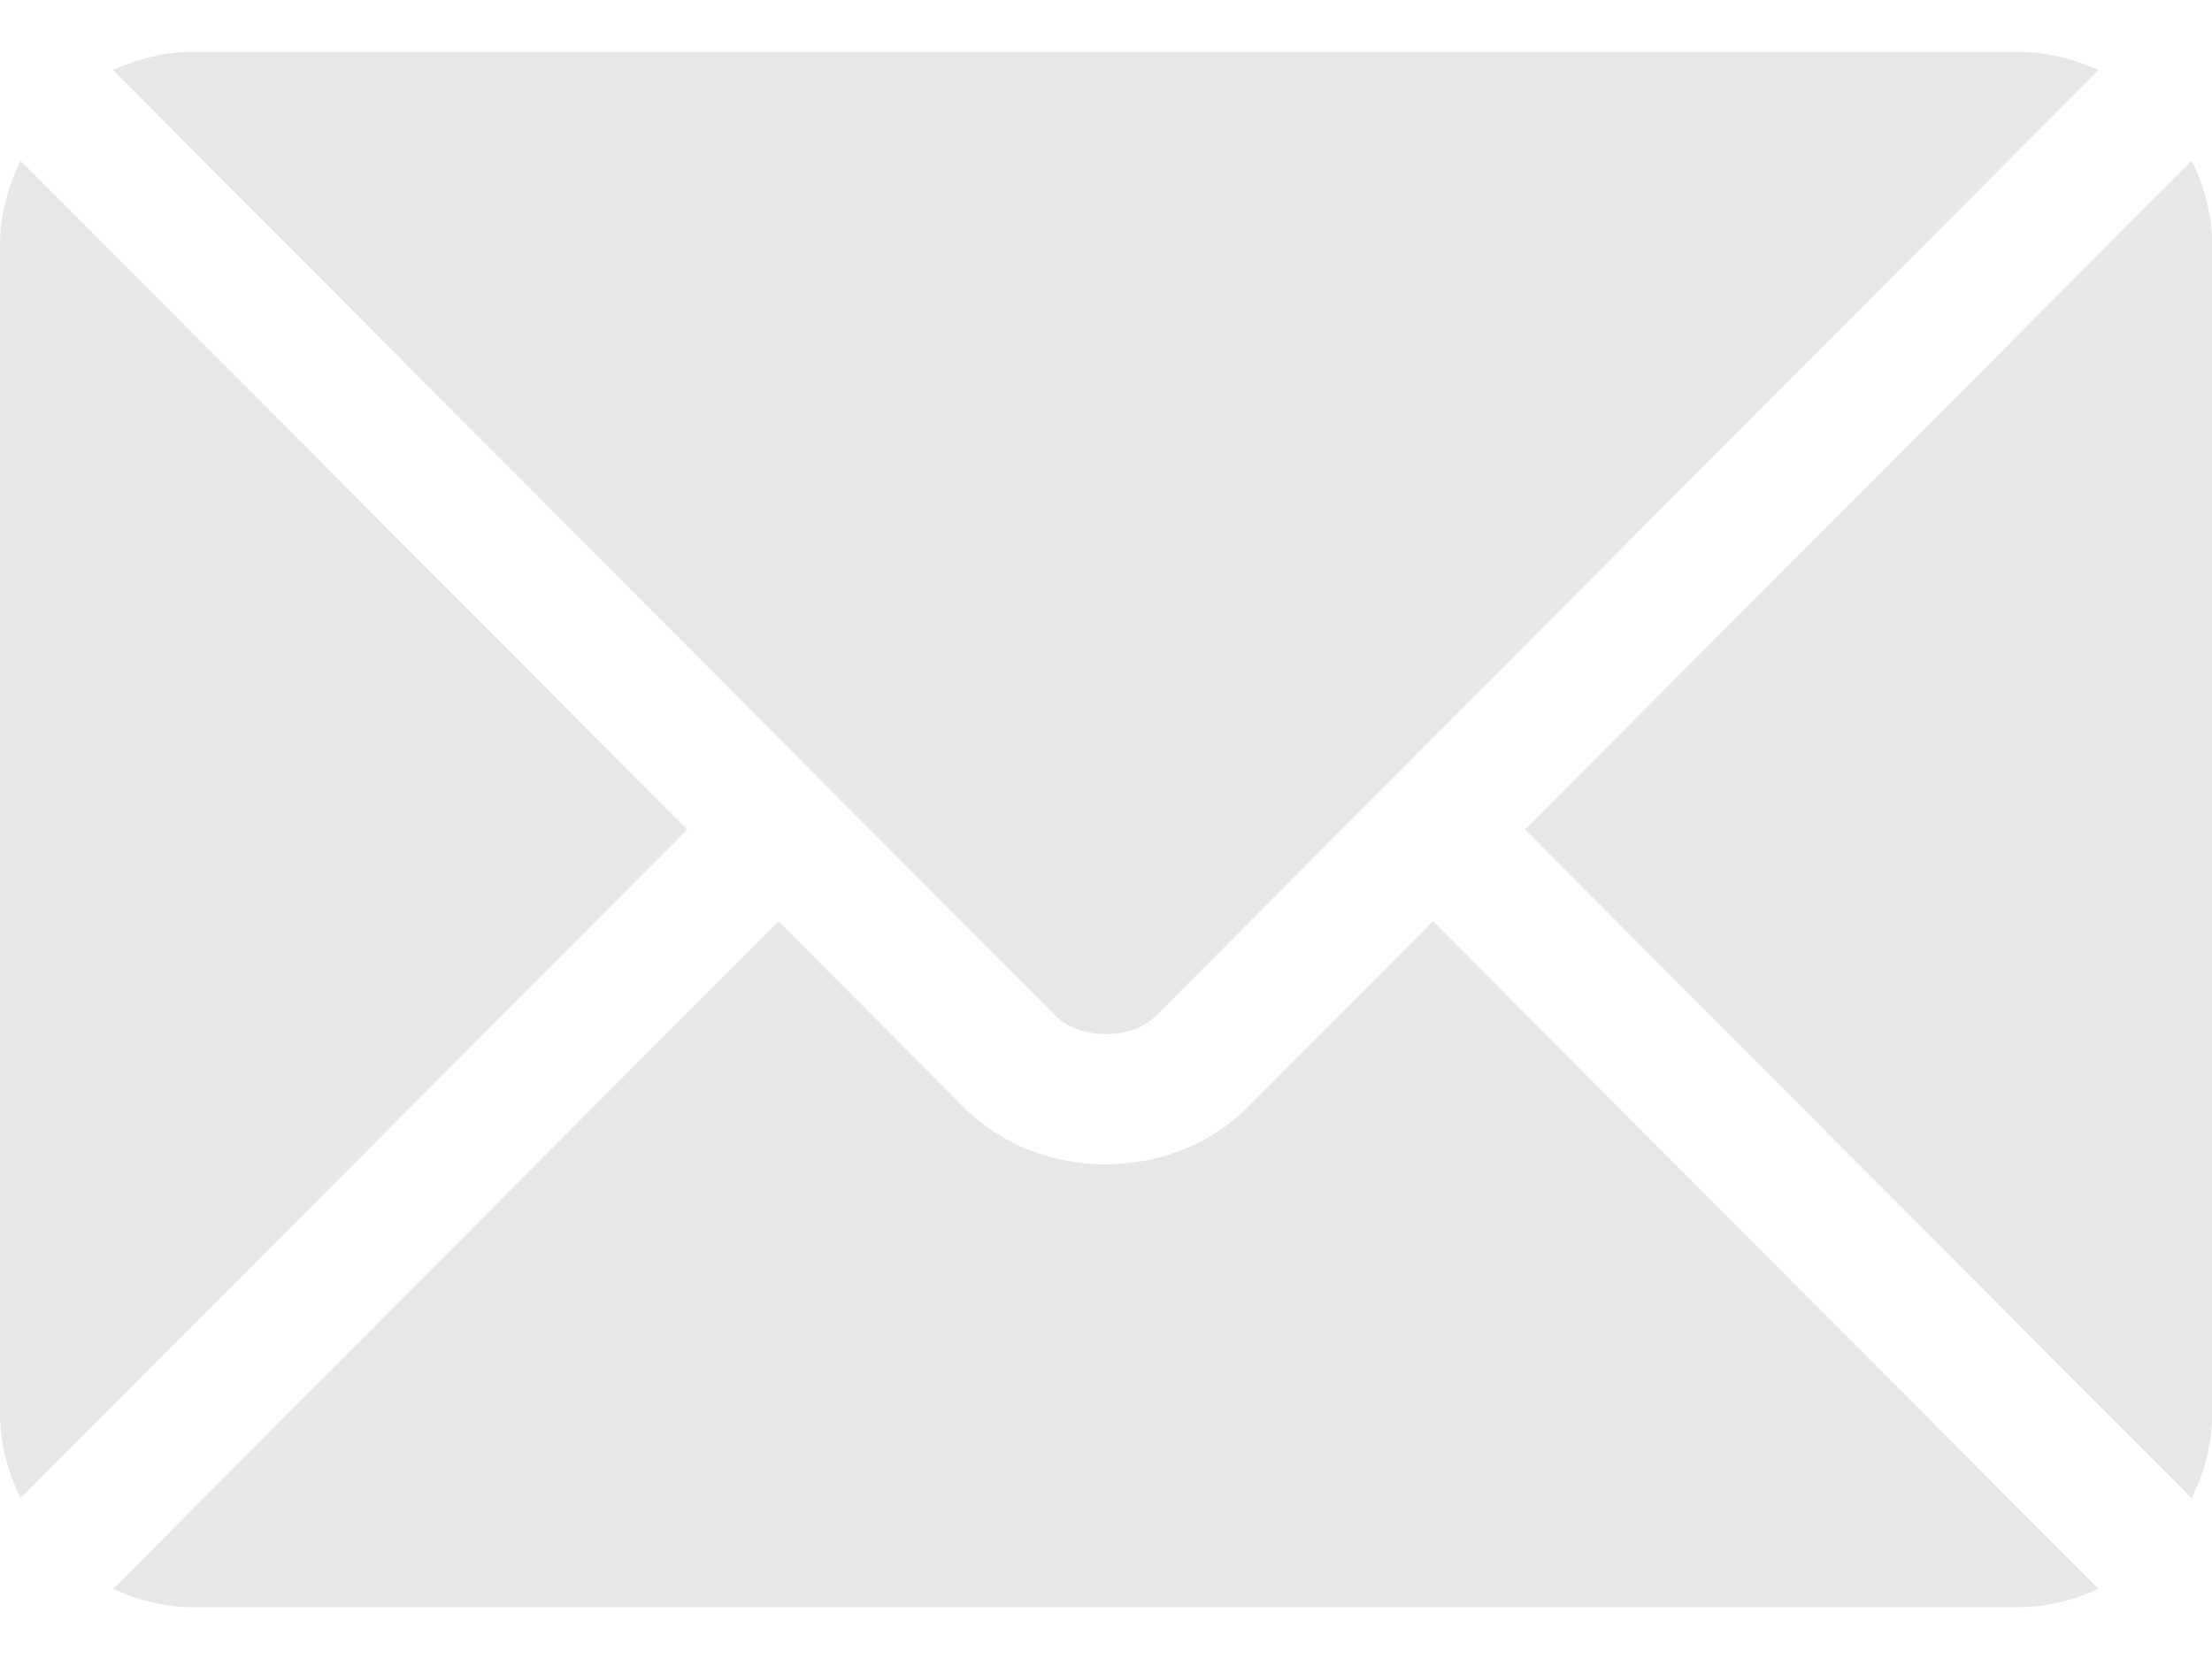 <svg width="24" height="18" viewBox="0 0 24 18" fill="none" xmlns="http://www.w3.org/2000/svg">
<path d="M15.548 9.996L13.538 12.013C12.723 12.831 11.289 12.848 10.456 12.013L8.446 9.996L1.227 17.239C1.495 17.363 1.792 17.438 2.107 17.438H21.888C22.203 17.438 22.499 17.363 22.768 17.239L15.548 9.996Z" fill="#E6E7E9"/>
<path d="M21.888 0.562H2.107C1.792 0.562 1.495 0.637 1.227 0.761L8.941 8.501C8.942 8.502 8.942 8.502 8.943 8.502C8.943 8.503 8.943 8.503 8.943 8.503L11.452 11.02C11.718 11.287 12.276 11.287 12.543 11.02L15.05 8.504C15.05 8.504 15.051 8.503 15.052 8.502C15.052 8.502 15.053 8.502 15.053 8.501L22.768 0.761C22.499 0.637 22.203 0.562 21.888 0.562Z" fill="#E6E7E9"/>
<path d="M0.224 1.744C0.085 2.025 0 2.337 0 2.672V15.328C0 15.662 0.085 15.974 0.224 16.256L7.456 9L0.224 1.744Z" fill="#E6E7E9"/>
<path d="M23.779 1.744L16.547 9L23.779 16.256C23.918 15.975 24.003 15.662 24.003 15.328V2.672C24.003 2.337 23.918 2.025 23.779 1.744Z" fill="#E6E7E9"/>
</svg>
